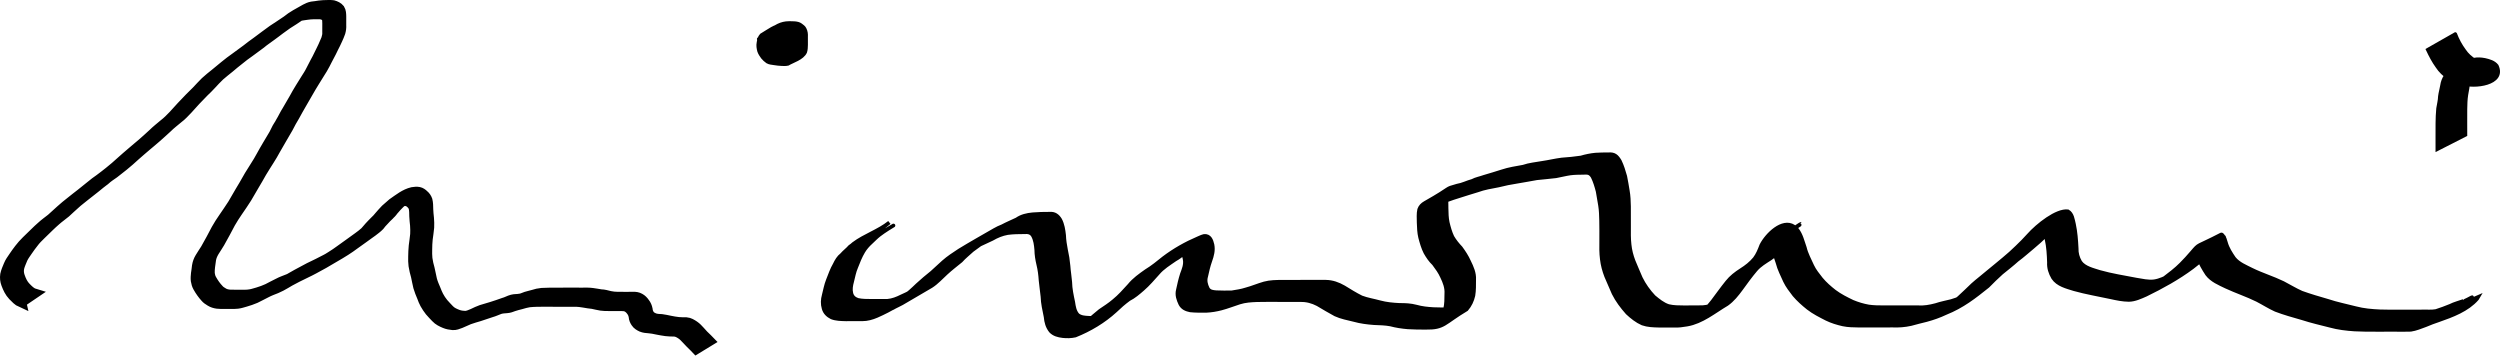 <?xml version="1.0" encoding="UTF-8" standalone="no"?>
<!-- Created with Inkscape (http://www.inkscape.org/) -->

<svg
   xmlns:dc="http://purl.org/dc/elements/1.1/"
   xmlns:cc="http://creativecommons.org/ns#"
   xmlns:rdf="http://www.w3.org/1999/02/22-rdf-syntax-ns#"
   xmlns:svg="http://www.w3.org/2000/svg"
   xmlns="http://www.w3.org/2000/svg"
   xmlns:sodipodi="http://sodipodi.sourceforge.net/DTD/sodipodi-0.dtd"
   xmlns:inkscape="http://www.inkscape.org/namespaces/inkscape"
   width="314.81mm"
   height="44.78mm"
   viewBox="0 0 314.81 44.78"
   version="1.1"
   id="svg8"
   inkscape:version="0.92.2 (5c3e80d, 2017-08-06)"
   sodipodi:docname="Signature Rachid Mimouni.svg">
  <defs
     id="defs2">
    <inkscape:path-effect
       effect="simplify"
       id="path-effect25"
       is_visible="true"
       steps="1"
       threshold="0.002"
       smooth_angles="360"
       helper_size="0"
       simplify_individual_paths="false"
       simplify_just_coalesce="false"
       simplifyindividualpaths="false"
       simplifyJustCoalesce="false" />
  </defs>
  <sodipodi:namedview
     id="base"
     pagecolor="#ffffff"
     bordercolor="#666666"
     borderopacity="1.0"
     inkscape:pageopacity="0.0"
     inkscape:pageshadow="2"
     inkscape:zoom="0.35"
     inkscape:cx="383.73755"
     inkscape:cy="-245.59941"
     inkscape:document-units="mm"
     inkscape:current-layer="layer1"
     showgrid="false"
     fit-margin-top="0"
     fit-margin-left="0"
     fit-margin-right="0"
     fit-margin-bottom="0"
     inkscape:window-width="1366"
     inkscape:window-height="705"
     inkscape:window-x="-8"
     inkscape:window-y="-8"
     inkscape:window-maximized="1" />
  <g
     inkscape:label="Layer 1"
     inkscape:groupmode="layer"
     id="layer1"
     transform="translate(57.724,-111.231)">
    <path
       style="fill:#000000;fill-opacity:1;stroke:#000000;stroke-width:1.265;stroke-miterlimit:4;stroke-dasharray:none;stroke-opacity:1"
       id="path31"
       d="m -55.039,149.324 c -0.426,-0.187 -0.744,-0.545 -1.066,-0.869 -0.394,-0.419 -0.637,-0.929 -0.834,-1.462 -0.146,-0.381 -0.184,-0.768 -0.128,-1.169 0.089,-0.421 0.263,-0.814 0.429,-1.208 0.152,-0.379 0.394,-0.71 0.623,-1.044 0.227,-0.335 0.46,-0.665 0.708,-0.985 0.273,-0.364 0.579,-0.699 0.902,-1.018 0.352,-0.339 0.702,-0.679 1.05,-1.022 0.269,-0.284 0.569,-0.535 0.856,-0.799 0.386,-0.362 0.823,-0.661 1.235,-0.991 0.394,-0.355 0.785,-0.714 1.179,-1.069 0.392,-0.368 0.818,-0.695 1.237,-1.032 0.434,-0.362 0.891,-0.695 1.333,-1.048 0.397,-0.333 0.802,-0.657 1.212,-0.974 0.353,-0.311 0.739,-0.577 1.121,-0.85 0.409,-0.297 0.804,-0.613 1.201,-0.926 0.519,-0.404 1.009,-0.843 1.496,-1.284 0.444,-0.412 0.914,-0.795 1.37,-1.193 0.421,-0.374 0.865,-0.721 1.289,-1.091 0.466,-0.397 0.911,-0.817 1.364,-1.228 0.432,-0.426 0.909,-0.801 1.372,-1.191 0.428,-0.329 0.809,-0.708 1.179,-1.099 0.341,-0.375 0.677,-0.755 1.024,-1.125 0.356,-0.359 0.695,-0.734 1.047,-1.096 0.29,-0.293 0.592,-0.573 0.878,-0.87 0.367,-0.382 0.716,-0.781 1.096,-1.15 0.393,-0.365 0.814,-0.697 1.233,-1.032 0.396,-0.332 0.793,-0.662 1.197,-0.986 0.427,-0.362 0.883,-0.689 1.337,-1.016 0.473,-0.337 0.94,-0.681 1.403,-1.03 0.413,-0.338 0.849,-0.646 1.281,-0.959 0.376,-0.28 0.754,-0.559 1.129,-0.841 0.293,-0.225 0.593,-0.441 0.894,-0.654 0.276,-0.189 0.555,-0.374 0.839,-0.55 0.311,-0.206 0.62,-0.414 0.929,-0.623 0.729,-0.605 1.489,-0.969 2.356,-1.469 0.256,-0.132 0.514,-0.255 0.798,-0.31 0.319,-0.027 0.631,-0.085 0.947,-0.131 0.303,-0.043 0.609,-0.054 0.915,-0.061 0.278,0.003 0.558,-0.022 0.834,0.023 0.321,0.091 0.62,0.225 0.832,0.487 0.176,0.274 0.176,0.601 0.186,0.915 0.004,0.364 10e-4,0.728 -6.88e-4,1.092 0.021,0.319 -0.02,0.625 -0.106,0.93 -0.108,0.313 -0.243,0.617 -0.38,0.918 -0.141,0.349 -0.331,0.673 -0.493,1.012 -0.169,0.365 -0.351,0.722 -0.543,1.075 -0.188,0.33 -0.341,0.678 -0.523,1.011 -0.188,0.384 -0.424,0.739 -0.649,1.101 -0.241,0.374 -0.473,0.755 -0.704,1.135 -0.259,0.425 -0.521,0.847 -0.761,1.282 -0.292,0.5 -0.581,1.002 -0.869,1.504 -0.302,0.481 -0.547,0.995 -0.834,1.485 -0.306,0.484 -0.566,0.992 -0.831,1.499 -0.276,0.477 -0.549,0.955 -0.832,1.428 -0.269,0.444 -0.528,0.892 -0.776,1.348 -0.228,0.439 -0.49,0.858 -0.752,1.277 -0.317,0.53 -0.674,1.035 -0.979,1.571 -0.296,0.537 -0.607,1.064 -0.921,1.59 -0.318,0.532 -0.618,1.075 -0.938,1.607 -0.362,0.588 -0.764,1.148 -1.151,1.72 -0.32,0.469 -0.63,0.946 -0.911,1.44 -0.218,0.404 -0.432,0.811 -0.647,1.218 -0.234,0.419 -0.46,0.842 -0.696,1.26 -0.217,0.376 -0.466,0.733 -0.694,1.103 -0.181,0.3 -0.321,0.612 -0.394,0.954 -0.037,0.318 -0.09,0.634 -0.133,0.951 -0.033,0.283 -0.056,0.568 -0.042,0.853 0.034,0.258 0.1,0.528 0.233,0.754 0.121,0.243 0.286,0.46 0.434,0.686 0.15,0.184 0.283,0.384 0.454,0.549 0.165,0.206 0.393,0.335 0.615,0.469 0.252,0.149 0.533,0.199 0.82,0.223 0.287,0.016 0.574,0.013 0.861,0.012 0.291,-0.002 0.581,-0.003 0.872,-0.004 0.271,0.012 0.532,2.7e-4 0.798,-0.052 0.329,-0.045 0.641,-0.168 0.962,-0.25 0.423,-0.131 0.845,-0.273 1.245,-0.465 0.453,-0.229 0.896,-0.476 1.354,-0.693 0.406,-0.224 0.853,-0.355 1.277,-0.537 2.217,-1.182 -5.338,3.073 0.817,-0.439 0.489,-0.279 -0.975,0.562 -1.462,0.842 -0.073,0.042 0.146,-0.085 0.219,-0.128 0.984,-0.605 1.999,-1.149 3.02,-1.685 0.379,-0.169 0.741,-0.371 1.119,-0.543 0.344,-0.165 0.68,-0.346 1.019,-0.522 0.401,-0.231 0.809,-0.449 1.216,-0.667 -2.925,1.721 -1.263,0.71 -0.595,0.299 0.399,-0.24 0.778,-0.511 1.156,-0.783 0.374,-0.271 0.751,-0.538 1.126,-0.808 0.372,-0.265 0.742,-0.533 1.111,-0.802 0.302,-0.222 0.606,-0.443 0.881,-0.698 0.188,-0.207 0.365,-0.425 0.551,-0.634 0.229,-0.236 0.445,-0.484 0.684,-0.71 0.204,-0.186 0.391,-0.386 0.561,-0.603 0.265,-0.293 0.511,-0.601 0.793,-0.878 0.281,-0.261 0.572,-0.513 0.867,-0.76 0.788,-0.542 1.571,-1.187 2.512,-1.403 0.268,-0.036 0.548,-0.076 0.816,-0.022 0.242,0.051 0.448,0.198 0.62,0.369 0.215,0.177 0.367,0.401 0.458,0.662 0.092,0.372 0.092,0.758 0.099,1.139 0.003,0.38 0.063,0.756 0.093,1.134 0.029,0.388 0.047,0.776 0.025,1.164 -0.038,0.49 -0.127,0.973 -0.184,1.46 -0.051,0.439 -0.06,0.88 -0.067,1.321 -0.008,0.375 -0.008,0.749 0.03,1.122 0.059,0.445 0.16,0.879 0.286,1.31 0.114,0.447 0.178,0.903 0.29,1.351 0.111,0.43 0.292,0.837 0.468,1.244 0.111,0.28 0.22,0.559 0.361,0.825 0.167,0.32 0.371,0.623 0.598,0.904 0.249,0.273 0.492,0.551 0.753,0.813 0.292,0.314 0.682,0.481 1.075,0.631 0.314,0.116 0.645,0.152 0.976,0.165 0.317,-0.038 0.611,-0.166 0.901,-0.292 0.353,-0.184 0.724,-0.334 1.096,-0.477 0.428,-0.142 0.87,-0.243 1.297,-0.387 0.5,-0.151 0.99,-0.33 1.483,-0.501 0.381,-0.096 0.714,-0.309 1.095,-0.404 0.304,-0.082 0.623,-0.046 0.929,-0.107 0.296,-0.016 0.541,-0.177 0.818,-0.258 0.297,-0.099 0.61,-0.149 0.908,-0.243 0.348,-0.114 0.694,-0.195 1.06,-0.227 0.63,-0.037 1.262,-0.033 1.894,-0.035 0.546,-0.002 1.091,-0.005 1.637,-0.006 0.505,8e-4 1.01,0.003 1.515,0.004 0.452,-0.004 0.9,-0.018 1.348,0.043 0.358,0.037 0.708,0.123 1.065,0.169 0.39,0.005 0.758,0.123 1.134,0.21 0.318,0.075 0.644,0.095 0.969,0.104 0.33,0.007 0.66,0.005 0.99,0.003 0.319,5.3e-4 0.638,-0.001 0.956,-0.002 0.296,-0.017 0.578,0.025 0.837,0.171 0.258,0.139 0.469,0.351 0.63,0.593 0.19,0.237 0.299,0.509 0.359,0.803 0.018,0.244 0.094,0.461 0.227,0.665 0.155,0.243 0.406,0.359 0.663,0.463 0.289,0.088 0.592,0.102 0.891,0.111 0.34,0.04 0.67,0.124 1.005,0.189 0.371,0.072 0.739,0.146 1.116,0.182 0.327,0.028 0.655,0.029 0.983,0.031 0.375,0.029 0.685,0.231 0.989,0.433 0.271,0.183 0.495,0.425 0.713,0.666 0.294,0.346 0.61,0.672 0.946,0.977 0.187,0.184 0.097,0.093 0.271,0.274 0,0 -1.681,1.025 -1.681,1.025 v 0 c -0.168,-0.178 -0.082,-0.088 -0.259,-0.269 -0.331,-0.318 -0.655,-0.643 -0.964,-0.983 -0.214,-0.225 -0.422,-0.46 -0.687,-0.627 -0.282,-0.188 -0.577,-0.343 -0.926,-0.337 -0.33,-0.003 -0.66,-0.014 -0.989,-0.052 -0.38,-0.047 -0.754,-0.125 -1.13,-0.195 -0.328,-0.069 -0.656,-0.141 -0.992,-0.162 -0.317,-0.02 -0.636,-0.051 -0.934,-0.17 -0.284,-0.134 -0.549,-0.288 -0.723,-0.56 -0.148,-0.223 -0.254,-0.46 -0.267,-0.733 -0.045,-0.272 -0.139,-0.517 -0.315,-0.734 -0.15,-0.213 -0.345,-0.389 -0.581,-0.504 -0.251,-0.102 -0.516,-0.106 -0.783,-0.098 -0.318,-2.6e-4 -0.637,-0.001 -0.955,0.001 -0.331,-2.7e-4 -0.663,0.001 -0.994,-0.011 -0.333,-0.017 -0.663,-0.053 -0.986,-0.139 -0.371,-0.091 -0.742,-0.17 -1.125,-0.194 -0.355,-0.054 -0.707,-0.129 -1.065,-0.166 -0.438,-0.05 -0.878,-0.028 -1.318,-0.034 -0.508,2e-4 -1.016,0.002 -1.524,0.002 -0.539,-0.002 -1.078,-0.008 -1.617,-0.007 -0.633,0.003 -1.269,0.002 -1.9,0.068 -0.36,0.055 -0.705,0.159 -1.054,0.259 -0.303,0.072 -0.603,0.155 -0.899,0.251 -0.274,0.107 -0.545,0.21 -0.843,0.23 -0.304,0.025 -0.613,0.034 -0.907,0.127 -0.362,0.127 -0.705,0.302 -1.077,0.401 -0.492,0.173 -0.986,0.342 -1.485,0.495 -0.435,0.128 -0.871,0.253 -1.298,0.406 -0.369,0.15 -0.734,0.309 -1.095,0.479 -0.31,0.119 -0.622,0.25 -0.962,0.226 -0.343,-0.03 -0.681,-0.092 -1,-0.225 -0.411,-0.172 -0.814,-0.362 -1.12,-0.697 -0.266,-0.268 -0.521,-0.546 -0.769,-0.83 -0.225,-0.296 -0.442,-0.603 -0.619,-0.93 -0.151,-0.27 -0.258,-0.556 -0.364,-0.846 -0.176,-0.418 -0.352,-0.839 -0.476,-1.275 -0.109,-0.446 -0.188,-0.896 -0.287,-1.343 -0.129,-0.441 -0.234,-0.883 -0.306,-1.337 -0.047,-0.381 -0.056,-0.76 -0.042,-1.144 0.006,-0.449 0.025,-0.897 0.068,-1.344 0.057,-0.484 0.138,-0.964 0.181,-1.448 0.032,-0.378 0.004,-0.759 -0.013,-1.138 -0.03,-0.382 -0.095,-0.762 -0.1,-1.145 -0.004,-0.36 -0.003,-0.725 -0.08,-1.079 -0.077,-0.235 -0.223,-0.419 -0.412,-0.577 -0.158,-0.139 -0.339,-0.244 -0.553,-0.264 -0.257,-0.008 -0.517,0.013 -0.764,0.084 -0.636,0.229 -1.482,0.82 1.295,-0.797 0.387,-0.225 -0.8,0.459 -0.408,0.265 -0.322,0.208 -0.584,0.503 -0.885,0.74 -0.286,0.266 -0.535,0.559 -0.79,0.854 -0.213,0.234 0.015,-0.028 -0.168,0.218 -0.083,0.112 -0.183,0.199 -0.281,0.295 -0.037,0.036 -0.07,0.077 -0.105,0.115 -0.246,0.216 -0.468,0.455 -0.687,0.698 -0.203,0.193 -0.378,0.416 -0.549,0.638 -0.267,0.278 -0.58,0.5 -0.884,0.735 -0.379,0.251 -0.73,0.543 -1.107,0.798 -0.381,0.269 -0.757,0.541 -1.136,0.812 -0.377,0.269 -0.744,0.552 -1.141,0.79 -0.9,0.579 -1.847,1.084 -2.761,1.64 -0.407,0.221 -0.815,0.441 -1.219,0.667 -0.34,0.179 -0.681,0.358 -1.029,0.52 -0.368,0.181 -0.737,0.36 -1.104,0.542 -0.695,0.372 -2.63,1.413 0.329,-0.241 -0.762,0.445 -0.859,0.502 -2.104,1.217 -0.489,0.281 1.957,-1.123 1.464,-0.848 -0.768,0.429 -1.487,0.934 -2.298,1.27 -0.427,0.168 -0.858,0.326 -1.265,0.542 -0.457,0.226 -0.902,0.476 -1.363,0.693 -0.414,0.174 -0.84,0.325 -1.272,0.446 -0.324,0.091 -0.645,0.198 -0.98,0.239 -0.271,0.037 -0.543,0.024 -0.816,0.025 -0.29,5.3e-4 -0.579,10e-4 -0.869,0.002 -0.293,-3e-5 -0.586,0.005 -0.878,-0.029 -0.305,-0.046 -0.599,-0.129 -0.863,-0.295 -0.237,-0.142 -0.471,-0.29 -0.648,-0.507 -0.172,-0.182 -0.321,-0.384 -0.47,-0.585 -0.151,-0.229 -0.318,-0.449 -0.442,-0.694 -0.145,-0.254 -0.227,-0.544 -0.27,-0.832 -0.037,-0.297 -0.006,-0.596 0.023,-0.893 0.041,-0.321 0.104,-0.639 0.129,-0.962 0.063,-0.366 0.18,-0.701 0.374,-1.021 0.221,-0.374 0.468,-0.732 0.699,-1.099 0.237,-0.417 0.463,-0.838 0.698,-1.257 0.219,-0.406 0.43,-0.815 0.647,-1.222 0.278,-0.505 0.596,-0.988 0.924,-1.463 0.382,-0.57 0.784,-1.126 1.149,-1.708 0.318,-0.532 0.627,-1.069 0.934,-1.607 0.327,-0.516 0.621,-1.053 0.927,-1.583 0.29,-0.544 0.655,-1.042 0.964,-1.575 0.256,-0.421 0.533,-0.828 0.755,-1.269 0.256,-0.455 0.504,-0.913 0.775,-1.359 0.299,-0.462 0.548,-0.955 0.845,-1.419 0.139,-0.259 0.257,-0.527 0.395,-0.786 0.201,-0.376 0.068,-0.101 0.29,-0.468 0.05,-0.083 0.093,-0.169 0.139,-0.253 0.299,-0.482 0.525,-1.004 0.835,-1.481 0.285,-0.502 0.573,-1.003 0.87,-1.498 0.227,-0.441 0.491,-0.861 0.743,-1.288 0.238,-0.377 0.464,-0.762 0.706,-1.137 0.225,-0.359 0.466,-0.708 0.651,-1.09 0.184,-0.334 0.342,-0.678 0.523,-1.013 0.199,-0.345 0.375,-0.7 0.546,-1.059 0.151,-0.345 0.352,-0.664 0.494,-1.013 0.136,-0.294 0.256,-0.593 0.385,-0.889 0.089,-0.29 0.163,-0.575 0.136,-0.883 0.002,-0.362 0.007,-0.724 0.003,-1.086 -0.006,-0.267 0.007,-0.557 -0.13,-0.796 -0.187,-0.217 -0.469,-0.316 -0.745,-0.362 -0.273,-0.012 -0.547,-0.005 -0.82,-5.3e-4 -0.3,0.01 -0.599,0.029 -0.896,0.077 -0.313,0.051 -0.628,0.082 -0.938,0.148 -0.269,0.089 -0.523,0.215 -0.772,0.349 2.91,-1.698 1.603,-1.032 1.023,-0.488 -0.317,0.199 -0.625,0.412 -0.931,0.628 -0.284,0.176 -0.558,0.36 -0.842,0.536 -0.298,0.223 -0.61,0.428 -0.907,0.653 -0.369,0.294 -0.756,0.562 -1.132,0.846 -0.425,0.325 -0.88,0.608 -1.285,0.959 -0.464,0.352 -0.931,0.7 -1.407,1.037 -0.451,0.323 -0.909,0.641 -1.328,1.004 -0.413,0.313 -0.806,0.653 -1.203,0.985 -0.414,0.338 -0.838,0.662 -1.238,1.017 -0.385,0.36 -0.733,0.751 -1.094,1.135 -0.272,0.31 -0.579,0.587 -0.873,0.876 -0.361,0.356 -0.697,0.736 -1.057,1.094 -0.349,0.368 -0.69,0.744 -1.022,1.127 -0.379,0.386 -0.736,0.798 -1.176,1.119 -0.463,0.394 -0.953,0.758 -1.383,1.19 -0.456,0.402 -0.887,0.833 -1.354,1.224 -0.417,0.381 -0.868,0.723 -1.293,1.095 -0.457,0.401 -0.929,0.784 -1.378,1.193 -0.49,0.438 -0.968,0.888 -1.486,1.293 -0.393,0.312 -0.784,0.625 -1.182,0.93 -0.385,0.27 -0.783,0.523 -1.128,0.846 -0.418,0.309 -0.822,0.638 -1.223,0.969 -0.429,0.366 -0.898,0.683 -1.331,1.047 -0.407,0.346 -0.848,0.651 -1.237,1.02 -0.389,0.367 -0.804,0.707 -1.185,1.083 -0.4,0.335 -0.832,0.627 -1.221,0.975 -0.292,0.26 -0.585,0.518 -0.863,0.793 -0.349,0.343 -0.701,0.683 -1.052,1.023 -0.322,0.313 -0.643,0.629 -0.907,0.993 -0.254,0.311 -0.484,0.64 -0.713,0.969 -0.219,0.334 -0.472,0.648 -0.645,1.01 -0.152,0.387 -0.338,0.761 -0.44,1.167 -0.077,0.37 -0.055,0.726 0.072,1.085 0.176,0.511 0.396,1.002 0.786,1.389 0.308,0.305 0.616,0.646 1.044,0.775 0,0 -1.642,1.114 -1.642,1.114 z"
       inkscape:connector-curvature="0" />
    <path
       style="fill:#000000;fill-opacity:1;stroke:#000000;stroke-width:0.465;stroke-miterlimit:4;stroke-dasharray:none;stroke-opacity:1"
       id="path33"
       d="m 39.31,115.572 c -0.183,0.023 -0.369,0.057 -0.546,0.11 -0.501,0.152 -2.413,1.332 1.224,-0.731 -0.275,0.18 -0.359,0.487 -0.424,0.791 -0.077,0.332 -0.043,0.656 0.04,0.981 0.089,0.254 0.243,0.487 0.407,0.7 0.166,0.189 0.348,0.373 0.568,0.496 0.262,0.084 0.541,0.103 0.812,0.15 0.308,0.052 0.62,0.069 0.932,0.078 0.258,0.017 0.503,0.013 0.739,-0.1 -3.311,1.806 -1.588,1.104 -1.198,0.537 0.134,-0.249 0.14,-0.537 0.152,-0.813 0.01,-0.334 0.006,-0.668 0.007,-1.002 0.011,-0.312 0.009,-0.617 -0.141,-0.897 -0.098,-0.188 -0.287,-0.302 -0.455,-0.424 -0.197,-0.118 -0.428,-0.13 -0.652,-0.142 -0.263,-0.009 -0.526,-0.006 -0.789,-0.005 -0.119,-0.007 -0.242,0.015 -0.354,0.056 -0.036,0.013 -0.136,0.068 -0.103,0.049 1.788,-1.019 2.12,-1.231 1.521,-0.852 -0.176,0.163 -0.191,0.405 -0.207,0.63 -0.01,0.249 -0.022,0.497 0.025,0.743 0.06,0.244 0.12,0.491 0.226,0.719 0.126,0.216 0.291,0.409 0.525,0.506 0.213,0.051 0.457,0.118 0.646,-0.02 -0.543,0.308 -1.084,0.62 -1.63,0.924 -0.01,0.006 0.06,-0.015 0.111,-0.131 0.046,-0.103 0.052,-0.22 0.063,-0.33 0.024,-0.261 0.014,-0.516 -0.054,-0.769 -0.058,-0.258 -0.218,-0.433 -0.433,-0.575 -0.091,-0.084 -0.195,-0.142 -0.305,-0.194 0,0 1.658,-1.084 1.658,-1.084 v 0 c 0.111,0.065 0.218,0.134 0.317,0.217 0.236,0.18 0.427,0.391 0.499,0.688 0.085,0.272 0.111,0.546 0.089,0.83 -0.049,1.079 -0.457,0.943 -1.877,1.648 -0.252,0.03 -0.508,-0.011 -0.739,-0.116 -0.251,-0.148 -0.443,-0.367 -0.589,-0.619 -0.117,-0.24 -0.187,-0.501 -0.254,-0.759 -0.056,-0.261 -0.056,-0.522 -0.045,-0.789 0.01,-0.26 0.02,-0.527 0.142,-0.763 0.52,-0.722 1.484,-1.175 2.369,-1.173 0.267,-5.3e-4 0.534,-0.003 0.8,0.018 0.255,0.028 0.506,0.075 0.716,0.232 0.188,0.146 0.396,0.275 0.498,0.5 0.16,0.31 0.198,0.639 0.176,0.986 0.004,0.335 0.005,0.671 0.002,1.006 -0.009,0.299 -0.013,0.607 -0.107,0.895 -0.353,0.798 -1.639,1.155 -2.174,1.49 -0.257,0.059 -0.516,0.053 -0.779,0.038 -0.316,-0.016 -0.632,-0.045 -0.943,-0.101 -0.291,-0.049 -0.601,-0.058 -0.862,-0.21 -0.226,-0.156 -0.429,-0.348 -0.605,-0.559 -0.173,-0.238 -0.342,-0.49 -0.439,-0.77 -0.091,-0.349 -0.15,-0.7 -0.077,-1.06 0.057,-0.332 0.122,-0.678 0.359,-0.933 0.952,-0.553 1.685,-1.213 2.764,-1.263 0,0 -1.604,1.165 -1.604,1.165 z"
       inkscape:connector-curvature="0" />
    <path
       style="fill:#000000;fill-opacity:1;stroke:#000000;stroke-width:0.465;stroke-miterlimit:4;stroke-dasharray:none;stroke-opacity:1"
       id="path35"
       d="m 251.449,115.536 c 0.283,0.732 0.657,1.424 1.123,2.055 0.356,0.534 0.826,0.959 1.373,1.287 0.527,0.276 1.093,0.44 1.661,0.607 0.248,0.024 0.562,0.213 0.818,0.115 0.045,-0.017 0.138,-0.131 0.096,-0.108 -3.393,1.934 -4.367,1.171 -3.321,1.978 -0.374,-0.273 -0.821,-0.36 -1.271,-0.435 -0.349,-0.046 -0.717,-0.093 -1.058,0.031 -0.065,0.024 -0.241,0.138 -0.181,0.104 1.084,-0.611 2.168,-1.223 3.252,-1.835 -0.328,0.218 -0.492,0.588 -0.588,0.957 -0.059,0.449 -0.197,0.881 -0.274,1.327 -0.035,0.519 -0.144,1.026 -0.232,1.538 -0.094,0.594 -0.107,1.198 -0.118,1.798 -0.007,0.55 -0.004,1.1 -0.003,1.65 0.001,0.534 0.001,1.069 0.002,1.603 0,0 -3.526,1.797 -3.526,1.797 v 0 c -1.7e-4,-0.534 -5.3e-4,-1.069 -0.001,-1.603 -5.3e-4,-0.553 -0.002,-1.106 0.004,-1.658 0.01,-0.616 0.026,-1.233 0.088,-1.846 0.076,-0.512 0.217,-1.011 0.229,-1.53 0.056,-0.459 0.192,-0.893 0.264,-1.345 0.068,-0.457 0.208,-0.844 0.462,-1.229 2.246,-1.296 2.858,-2.414 4.921,-2.016 0.556,0.128 1.139,0.282 1.509,0.749 1.06,2.266 -2.891,2.73 -4.331,2.182 -0.594,-0.186 -1.192,-0.363 -1.726,-0.695 -0.565,-0.384 -1.061,-0.843 -1.433,-1.422 -0.472,-0.652 -0.844,-1.366 -1.188,-2.093 0,0 3.448,-1.963 3.448,-1.963 z"
       inkscape:connector-curvature="0" />
    <path
       style="fill:#000000;fill-opacity:1;stroke:#000000;stroke-width:0.465;stroke-miterlimit:4;stroke-dasharray:none;stroke-opacity:1"
       id="path37"
       d="m 51.179,141.715 c 5.945,-3.393 3.05,-1.865 1.809,-0.898 -0.374,0.289 -0.697,0.637 -1.045,0.955 -0.37,0.337 -0.694,0.703 -0.952,1.133 -0.369,0.623 -0.638,1.295 -0.897,1.968 -0.253,0.578 -0.36,1.2 -0.514,1.807 -0.135,0.495 -0.225,0.992 -0.1,1.496 0.11,0.441 0.406,0.68 0.82,0.821 0.551,0.123 1.123,0.115 1.685,0.119 0.686,0.004 1.372,-7e-5 2.058,-0.004 0.622,-0.054 1.187,-0.282 1.74,-0.558 1.459,-0.623 4.395,-2.372 -1.607,1.058 1.634,-0.055 2.534,-1.584 3.88,-2.226 0.879,-0.42 -0.318,0.187 0.562,-0.265 0.104,-0.053 0.413,-0.218 0.311,-0.16 -1.011,0.582 -2.028,1.155 -3.043,1.732 0.711,-0.432 1.306,-1.012 1.904,-1.583 0.593,-0.548 1.213,-1.065 1.842,-1.571 0.478,-0.438 0.951,-0.881 1.435,-1.313 0.621,-0.549 1.319,-1.005 2.012,-1.458 1.456,-0.891 2.941,-1.723 4.421,-2.578 0.324,-0.187 0.645,-0.341 0.994,-0.475 0.59,-0.316 1.21,-0.569 1.812,-0.859 0.607,-0.423 1.281,-0.566 2.002,-0.639 0.716,-0.064 1.434,-0.071 2.152,-0.073 0.614,-0.054 1.014,0.254 1.318,0.755 0.32,0.607 0.418,1.287 0.494,1.959 0.018,0.611 0.119,1.211 0.232,1.811 0.154,0.673 0.26,1.355 0.32,2.042 0.042,0.683 0.169,1.357 0.22,2.04 0.017,0.855 0.199,1.689 0.375,2.521 0.092,0.586 0.164,1.149 0.565,1.607 0.38,0.318 0.874,0.343 1.348,0.369 0.514,0.036 1.012,0.02 1.484,-0.201 1.17,-0.688 2.903,-1.598 -2.584,1.473 -0.102,0.057 0.193,-0.133 0.287,-0.203 0.234,-0.175 0.344,-0.275 0.566,-0.465 0.545,-0.522 1.117,-1.01 1.703,-1.484 0.59,-0.403 1.192,-0.777 1.735,-1.245 0.724,-0.582 1.335,-1.28 1.958,-1.964 0.595,-0.732 1.364,-1.273 2.129,-1.81 0.785,-0.476 1.493,-1.053 2.204,-1.63 1.326,-1.003 2.79,-1.832 4.316,-2.481 0.27,-0.115 0.483,-0.226 0.772,-0.293 0.692,-0.069 0.926,0.53 1.051,1.102 0.142,0.704 -0.036,1.368 -0.271,2.027 -0.231,0.637 -0.374,1.302 -0.523,1.962 -0.162,0.549 -0.032,1.033 0.206,1.53 0.225,0.391 0.634,0.428 1.043,0.465 0.653,0.033 1.308,0.024 1.961,0.019 0.61,-0.102 1.216,-0.182 1.804,-0.376 0.783,-0.207 1.524,-0.531 2.304,-0.751 0.742,-0.203 1.513,-0.202 2.276,-0.212 0.947,-0.006 1.894,-7.9e-4 2.841,-0.001 0.88,0.002 1.759,0.003 2.639,-2.3e-4 0.835,0.015 1.559,0.28 2.273,0.69 0.724,0.445 1.448,0.898 2.21,1.276 0.749,0.287 1.546,0.401 2.317,0.617 0.805,0.22 1.635,0.294 2.465,0.336 0.717,-0.004 1.421,0.025 2.116,0.212 0.702,0.2 1.427,0.273 2.152,0.316 0.743,0.033 1.486,0.031 2.229,0.03 0.415,0.001 0.83,0.044 1.208,-0.161 0.079,-0.043 0.304,-0.192 0.226,-0.148 -1.048,0.587 -2.09,1.184 -3.135,1.776 0.479,-0.396 0.777,-0.927 0.958,-1.512 0.152,-0.626 0.147,-1.275 0.151,-1.915 0.056,-0.766 -0.214,-1.456 -0.539,-2.132 -0.263,-0.599 -0.651,-1.123 -1.038,-1.645 -0.438,-0.411 -0.767,-0.906 -1.064,-1.424 -0.302,-0.597 -0.485,-1.248 -0.655,-1.893 -0.145,-0.611 -0.167,-1.243 -0.187,-1.868 -0.002,-0.555 -0.058,-1.114 0.067,-1.659 0.127,-0.368 0.389,-0.632 0.724,-0.821 3.719,-2.107 2.349,-1.687 4.046,-2.172 0.669,-0.105 1.264,-0.43 1.914,-0.602 0.468,-0.249 0.991,-0.331 1.485,-0.512 0.755,-0.234 1.515,-0.439 2.264,-0.691 0.867,-0.289 1.774,-0.423 2.67,-0.587 0.768,-0.266 1.576,-0.332 2.369,-0.475 0.829,-0.119 1.642,-0.32 2.473,-0.426 0.816,-0.046 1.62,-0.141 2.429,-0.254 0.599,-0.178 1.207,-0.301 1.828,-0.362 0.539,-0.041 1.08,-0.04 1.62,-0.041 0.754,-0.066 1.062,0.223 1.44,0.845 0.3,0.614 0.499,1.275 0.684,1.932 0.129,0.599 0.214,1.205 0.32,1.809 0.115,0.648 0.14,1.307 0.153,1.964 0.002,0.846 0.005,1.691 0.004,2.537 -0.007,0.767 -0.019,1.533 0.069,2.296 0.07,0.703 0.249,1.386 0.499,2.045 0.309,0.713 0.592,1.436 0.911,2.145 0.425,0.87 0.991,1.657 1.653,2.361 0.56,0.464 1.136,0.946 1.836,1.173 0.646,0.157 1.318,0.151 1.979,0.158 0.637,5.3e-4 1.274,-0.008 1.91,-0.012 0.55,0.04 1.079,-0.114 1.62,-0.189 0.262,-0.086 0.528,-0.135 0.776,-0.259 0.087,-0.043 0.337,-0.193 0.253,-0.145 -3.199,1.826 -4.145,2.401 -2.853,1.621 0.76,-0.432 1.327,-1.1 1.865,-1.774 0.615,-0.808 1.197,-1.639 1.836,-2.429 0.492,-0.622 1.112,-1.09 1.772,-1.515 0.633,-0.398 1.219,-0.853 1.693,-1.432 0.384,-0.504 0.617,-1.096 0.84,-1.683 0.7,-1.374 2.668,-3.276 4.075,-2.361 0.15,0.097 0.306,0.263 0.432,0.386 0.517,0.665 0.693,1.499 0.97,2.276 0.19,0.811 0.602,1.536 0.936,2.29 0.285,0.614 0.72,1.127 1.129,1.658 0.495,0.591 1.069,1.094 1.674,1.567 0.703,0.528 1.494,0.924 2.284,1.303 0.649,0.269 1.324,0.473 2.017,0.595 0.639,0.093 1.286,0.093 1.93,0.097 0.653,-0.001 1.306,-0.004 1.958,-0.005 0.76,0.001 1.521,0.001 2.281,0.004 0.784,0.057 1.537,-0.08 2.289,-0.279 0.638,-0.216 1.301,-0.336 1.953,-0.502 0.811,-0.254 1.602,-0.534 2.351,-0.942 -5.713,3.485 -2.609,1.542 -1.405,0.535 0.6,-0.529 1.155,-1.106 1.742,-1.65 0.633,-0.57 1.321,-1.073 1.963,-1.634 0.646,-0.547 1.316,-1.061 1.956,-1.615 0.582,-0.467 1.126,-0.977 1.663,-1.495 0.496,-0.475 0.98,-0.956 1.436,-1.471 1.166,-1.311 3.562,-3.198 4.966,-3.032 0.562,0.325 0.625,1.056 0.77,1.634 0.213,0.992 0.283,2.006 0.337,3.017 -0.021,0.629 0.14,1.201 0.454,1.738 0.526,0.748 1.613,0.98 2.439,1.25 1.512,0.429 3.066,0.665 4.606,0.965 0.743,0.12 1.502,0.309 2.257,0.216 0.715,-0.104 1.387,-0.44 2.033,-0.754 0.126,-0.063 0.251,-0.127 0.377,-0.19 1.199,-0.61 3.328,-1.793 -2.129,1.236 -0.154,0.086 0.296,-0.191 0.442,-0.29 0.157,-0.107 0.311,-0.218 0.466,-0.326 0.769,-0.584 1.544,-1.166 2.225,-1.854 0.458,-0.473 0.913,-0.944 1.333,-1.451 1.033,-1.209 0.465,-0.589 3.701,-2.27 0.071,-0.037 0.146,0.073 0.199,0.133 0.223,0.248 0.307,0.595 0.397,0.904 0.202,0.722 0.607,1.345 1.023,1.957 0.569,0.711 1.455,1.048 2.246,1.451 1.278,0.628 2.648,1.036 3.927,1.658 0.785,0.402 1.526,0.871 2.337,1.225 1.086,0.391 2.192,0.713 3.3,1.033 1.145,0.382 2.33,0.615 3.496,0.917 1.001,0.267 2.033,0.352 3.063,0.401 0.901,0.032 1.803,0.025 2.705,0.025 0.832,-0.004 1.663,-0.004 2.495,-0.008 0.617,-0.035 1.248,0.059 1.857,-0.057 0.603,-0.202 1.21,-0.405 1.795,-0.656 0.529,-0.27 1.106,-0.405 1.658,-0.609 -0.331,0.317 1.458,-0.687 1.02,-0.438 -3.158,1.795 -4.154,2.526 -2.963,1.665 0.055,-0.056 0.109,-0.111 0.164,-0.167 0,0 3.637,-1.566 3.637,-1.566 v 0 c -0.046,0.078 -0.092,0.155 -0.138,0.233 -1.219,1.393 -3.112,2.097 -4.842,2.7 -0.561,0.172 -1.097,0.403 -1.641,0.621 -0.611,0.222 -1.215,0.484 -1.863,0.578 -0.622,0.029 -1.245,0.004 -1.868,0.009 -0.828,-0.002 -1.657,0.001 -2.485,7.9e-4 -0.904,0.002 -1.808,-7.9e-4 -2.712,-0.048 -1.044,-0.07 -2.085,-0.189 -3.096,-0.47 -1.167,-0.295 -2.34,-0.569 -3.486,-0.939 -1.129,-0.325 -2.264,-0.635 -3.362,-1.055 -0.806,-0.363 -1.545,-0.842 -2.329,-1.247 -1.272,-0.629 -2.625,-1.071 -3.912,-1.67 -0.867,-0.419 -1.812,-0.798 -2.408,-1.591 -0.424,-0.653 -0.828,-1.323 -1.085,-2.062 -0.025,-0.091 -0.046,-0.184 -0.076,-0.274 -0.024,-0.072 -0.052,-0.144 -0.087,-0.212 -0.059,-0.113 -0.087,0.046 -0.074,0.038 3.118,-1.801 4.175,-2.784 3.041,-1.753 -0.425,0.515 -0.843,1.029 -1.341,1.479 -0.653,0.745 -1.451,1.325 -2.224,1.937 -1.82,1.353 -3.821,2.456 -5.858,3.449 -0.685,0.299 -1.375,0.629 -2.137,0.645 -0.768,-0.008 -1.522,-0.164 -2.271,-0.33 -1.536,-0.335 -3.091,-0.589 -4.606,-1.015 -0.956,-0.301 -2.081,-0.556 -2.667,-1.444 -0.349,-0.592 -0.558,-1.225 -0.518,-1.922 -0.031,-0.986 -0.085,-1.976 -0.303,-2.941 -0.069,-0.258 -0.198,-0.891 -0.35,-1.112 -0.048,-0.07 -0.092,-0.043 -0.163,-0.035 -1.304,0.48 -0.131,0.059 2.987,-1.779 0.095,-0.056 -0.199,0.097 -0.292,0.155 -0.325,0.203 -0.597,0.475 -0.841,0.768 -0.451,0.519 -0.891,1.043 -1.424,1.484 -0.501,0.565 -1.091,1.05 -1.663,1.54 -0.652,0.536 -1.272,1.103 -1.954,1.603 -0.633,0.573 -1.306,1.093 -1.967,1.63 -0.594,0.537 -1.168,1.093 -1.726,1.666 -1.673,1.339 -3.187,2.539 -5.307,3.386 -0.779,0.37 -1.591,0.656 -2.423,0.881 -0.657,0.149 -1.301,0.335 -1.953,0.503 -0.769,0.172 -1.547,0.23 -2.335,0.196 -0.765,0.003 -1.53,0.003 -2.295,0.008 -0.652,0.002 -1.305,0.006 -1.957,-0.003 -0.661,-0.01 -1.327,-0.016 -1.977,-0.154 -0.707,-0.16 -1.405,-0.374 -2.059,-0.691 -0.802,-0.411 -1.615,-0.815 -2.33,-1.371 -0.625,-0.499 -1.22,-1.03 -1.742,-1.64 -0.427,-0.558 -0.86,-1.109 -1.166,-1.746 -0.335,-0.764 -0.735,-1.504 -0.938,-2.32 -0.258,-0.712 -0.407,-1.493 -0.901,-2.09 -0.067,-0.054 -0.21,-0.2 -0.326,-0.196 -0.04,0.001 -0.14,0.08 -0.106,0.059 6.796,-4.051 3.703,-2.534 2.883,-1.625 -0.286,0.585 -0.439,1.239 -0.819,1.781 -0.067,0.092 -0.386,0.538 -0.463,0.621 -0.341,0.365 -0.786,0.632 -1.179,0.935 -0.653,0.425 -1.321,0.807 -1.835,1.411 -0.656,0.775 -1.25,1.593 -1.843,2.416 -0.514,0.698 -1.065,1.395 -1.778,1.899 -1.62,0.957 -3.14,2.255 -5.026,2.577 -0.548,0.089 -1.093,0.177 -1.651,0.141 -0.635,0.002 -1.271,0.006 -1.906,-0.002 -0.693,-0.015 -1.401,-0.037 -2.061,-0.269 -0.716,-0.313 -1.339,-0.813 -1.906,-1.344 -0.668,-0.75 -1.279,-1.557 -1.729,-2.459 -0.327,-0.713 -0.61,-1.445 -0.935,-2.159 -0.265,-0.685 -0.457,-1.399 -0.542,-2.13 -0.104,-0.78 -0.09,-1.559 -0.08,-2.345 5.3e-4,-0.841 0.009,-1.682 -0.012,-2.522 -0.015,-0.638 -0.03,-1.277 -0.132,-1.908 -0.101,-0.593 -0.208,-1.183 -0.302,-1.776 -0.162,-0.624 -0.347,-1.253 -0.633,-1.832 -0.34,-0.55 -0.611,-0.529 -1.222,-0.503 -0.531,0.005 -1.063,0.01 -1.591,0.076 -0.61,0.087 -1.203,0.249 -1.809,0.356 -0.805,0.106 -1.614,0.157 -2.42,0.251 -0.825,0.132 -1.64,0.312 -2.467,0.434 -0.795,0.125 -1.582,0.277 -2.362,0.479 -0.886,0.172 -1.783,0.308 -2.633,0.625 -0.757,0.248 -1.529,0.449 -2.283,0.71 -0.503,0.162 -1.008,0.314 -1.502,0.503 -0.631,0.208 -1.247,0.455 -1.896,0.606 -1.434,0.565 -0.36,0.161 2.749,-1.668 0.087,-0.051 -0.176,0.099 -0.265,0.144 -0.221,0.112 -0.404,0.211 -0.556,0.416 -0.235,0.48 -0.122,1.019 -0.14,1.539 0.01,0.599 0.022,1.202 0.146,1.79 0.148,0.614 0.318,1.233 0.589,1.805 0.294,0.505 0.655,0.953 1.058,1.376 0.399,0.543 0.77,1.107 1.044,1.725 0.353,0.718 0.69,1.462 0.641,2.282 -0.003,0.667 0.013,1.34 -0.097,2 -0.149,0.653 -0.42,1.232 -0.86,1.744 -2.877,1.718 -2.793,2.355 -5.149,2.316 -0.748,-0.003 -1.498,-0.003 -2.245,-0.053 -0.74,-0.061 -1.474,-0.172 -2.193,-0.363 -0.684,-0.131 -1.374,-0.134 -2.068,-0.166 -0.847,-0.063 -1.69,-0.169 -2.51,-0.399 -0.795,-0.199 -1.613,-0.343 -2.362,-0.69 -0.754,-0.402 -1.483,-0.848 -2.22,-1.281 -0.682,-0.353 -1.384,-0.547 -2.16,-0.529 -0.876,-0.004 -1.753,-0.006 -2.629,-0.007 -0.946,-0.005 -1.892,-0.009 -2.838,0.012 -0.749,0.028 -1.501,0.07 -2.221,0.3 -0.773,0.244 -1.525,0.549 -2.31,0.753 -0.613,0.158 -1.243,0.262 -1.876,0.292 -0.669,1e-4 -1.342,0.013 -2.009,-0.058 -0.526,-0.103 -0.982,-0.298 -1.249,-0.794 -0.265,-0.56 -0.472,-1.142 -0.314,-1.767 0.143,-0.676 0.296,-1.353 0.506,-2.012 0.219,-0.593 0.471,-1.18 0.356,-1.827 -0.092,-0.501 -0.138,-0.723 -0.694,-0.545 -0.249,0.099 -0.497,0.204 -0.74,0.318 -0.096,0.045 -0.376,0.196 -0.285,0.142 3.865,-2.293 3.96,-2.359 2.705,-1.564 -0.727,0.554 -1.388,1.203 -2.194,1.649 -0.758,0.532 -1.569,1.015 -2.17,1.733 -0.621,0.684 -1.214,1.396 -1.917,1.999 -0.544,0.472 -1.082,0.942 -1.734,1.269 -0.603,0.444 -1.173,0.935 -1.709,1.458 -1.463,1.337 -3.203,2.372 -5.044,3.109 -0.523,0.114 -1.046,0.129 -1.579,0.069 -0.567,-0.07 -1.11,-0.2 -1.518,-0.631 -0.422,-0.532 -0.576,-1.116 -0.638,-1.788 -0.167,-0.849 -0.374,-1.695 -0.396,-2.564 -0.059,-0.681 -0.186,-1.352 -0.239,-2.032 -0.044,-0.673 -0.126,-1.343 -0.288,-2 -0.144,-0.607 -0.247,-1.223 -0.254,-1.847 -0.055,-0.615 -0.122,-1.244 -0.427,-1.794 -0.255,-0.411 -0.621,-0.453 -1.084,-0.423 -0.703,0.003 -1.408,0.011 -2.106,0.105 -0.699,0.124 -1.324,0.382 -1.939,0.738 -0.612,0.273 -1.207,0.582 -1.821,0.85 -0.344,0.161 -0.278,0.124 -0.621,0.313 -0.113,0.062 -0.448,0.255 -0.337,0.19 5.473,-3.198 3.482,-2.028 2.297,-1.314 -0.698,0.42 -1.37,0.889 -2.018,1.384 -0.479,0.448 -0.994,0.845 -1.432,1.337 -0.626,0.514 -1.271,1.002 -1.865,1.553 -0.616,0.556 -1.168,1.193 -1.875,1.64 -1.232,0.721 -2.46,1.448 -3.695,2.163 -0.282,0.163 -0.588,0.285 -0.875,0.441 -0.088,0.048 -0.349,0.198 -0.262,0.148 1.048,-0.607 2.098,-1.213 3.147,-1.819 -1.709,0.979 -3.363,2.03 -5.168,2.814 -0.587,0.251 -1.197,0.427 -1.842,0.424 -0.69,8e-4 -1.379,0.007 -2.069,0.002 -0.599,-0.016 -1.216,-0.02 -1.782,-0.239 -0.48,-0.243 -0.856,-0.591 -1.003,-1.125 -0.166,-0.563 -0.143,-1.118 0.015,-1.683 0.161,-0.622 0.269,-1.258 0.507,-1.858 0.273,-0.677 0.5,-1.376 0.873,-2.009 0.222,-0.459 0.474,-0.906 0.887,-1.222 0.314,-0.368 0.713,-0.651 1.031,-1.019 0.307,-0.22 0.154,-0.101 0.456,-0.361 1.401,-1.048 3.144,-1.589 4.509,-2.68 0,0 -3.098,2.478 -3.098,2.478 z"
       inkscape:connector-curvature="0" />
  </g>
</svg>
